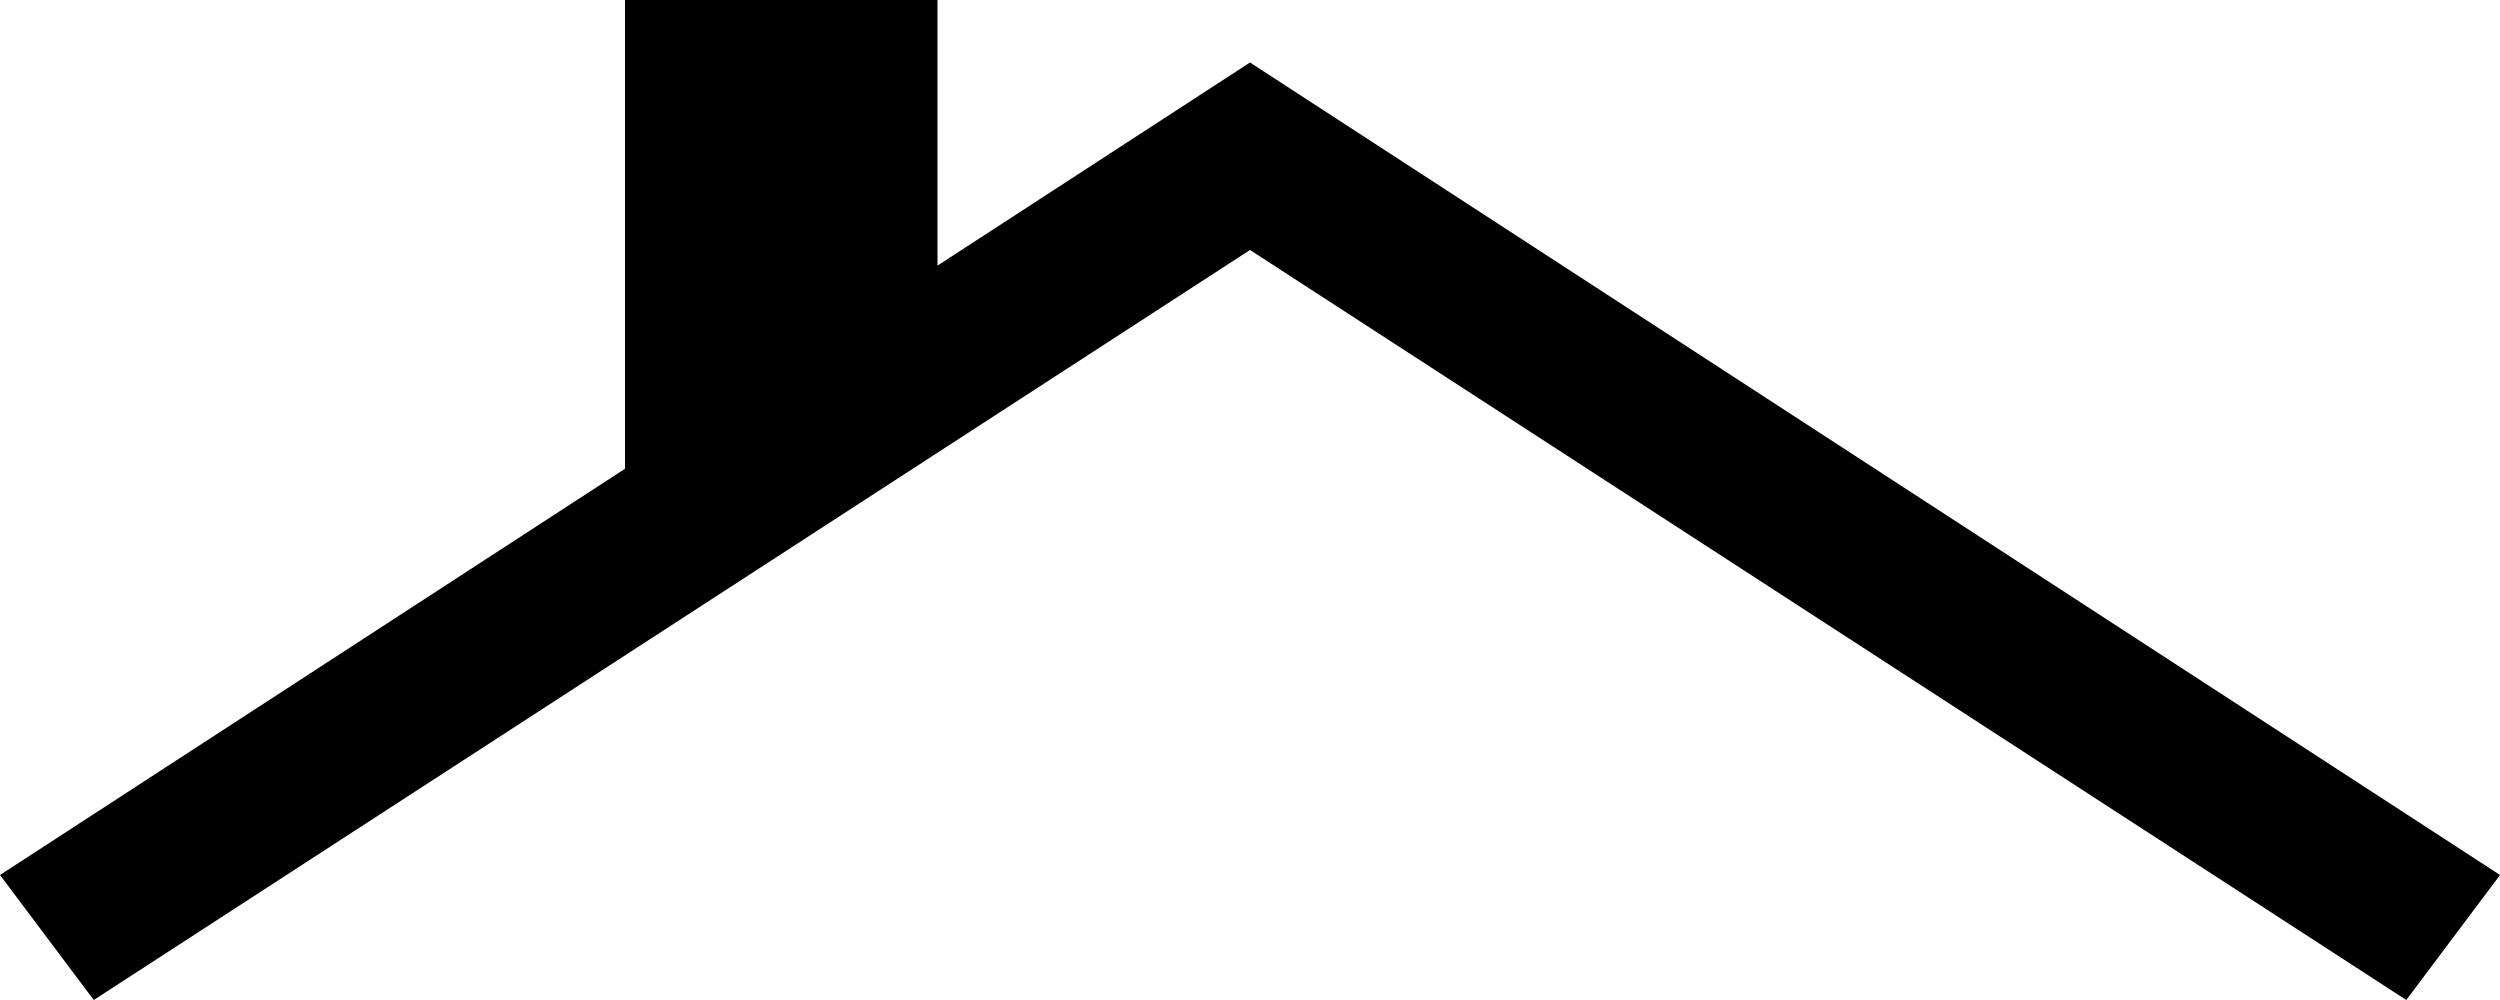 <?xml version="1.0" encoding="UTF-8"?> <svg xmlns="http://www.w3.org/2000/svg" width="109.535" height="43.814" viewBox="0 0 109.535 43.814"><path d="M54.767,3.738l-13.692,8.9V1H27.384V21.538L0,39.337l4.108,5.477,50.66-32.861,50.66,32.861,4.108-5.477Z" transform="translate(0 -1)"></path></svg> 
